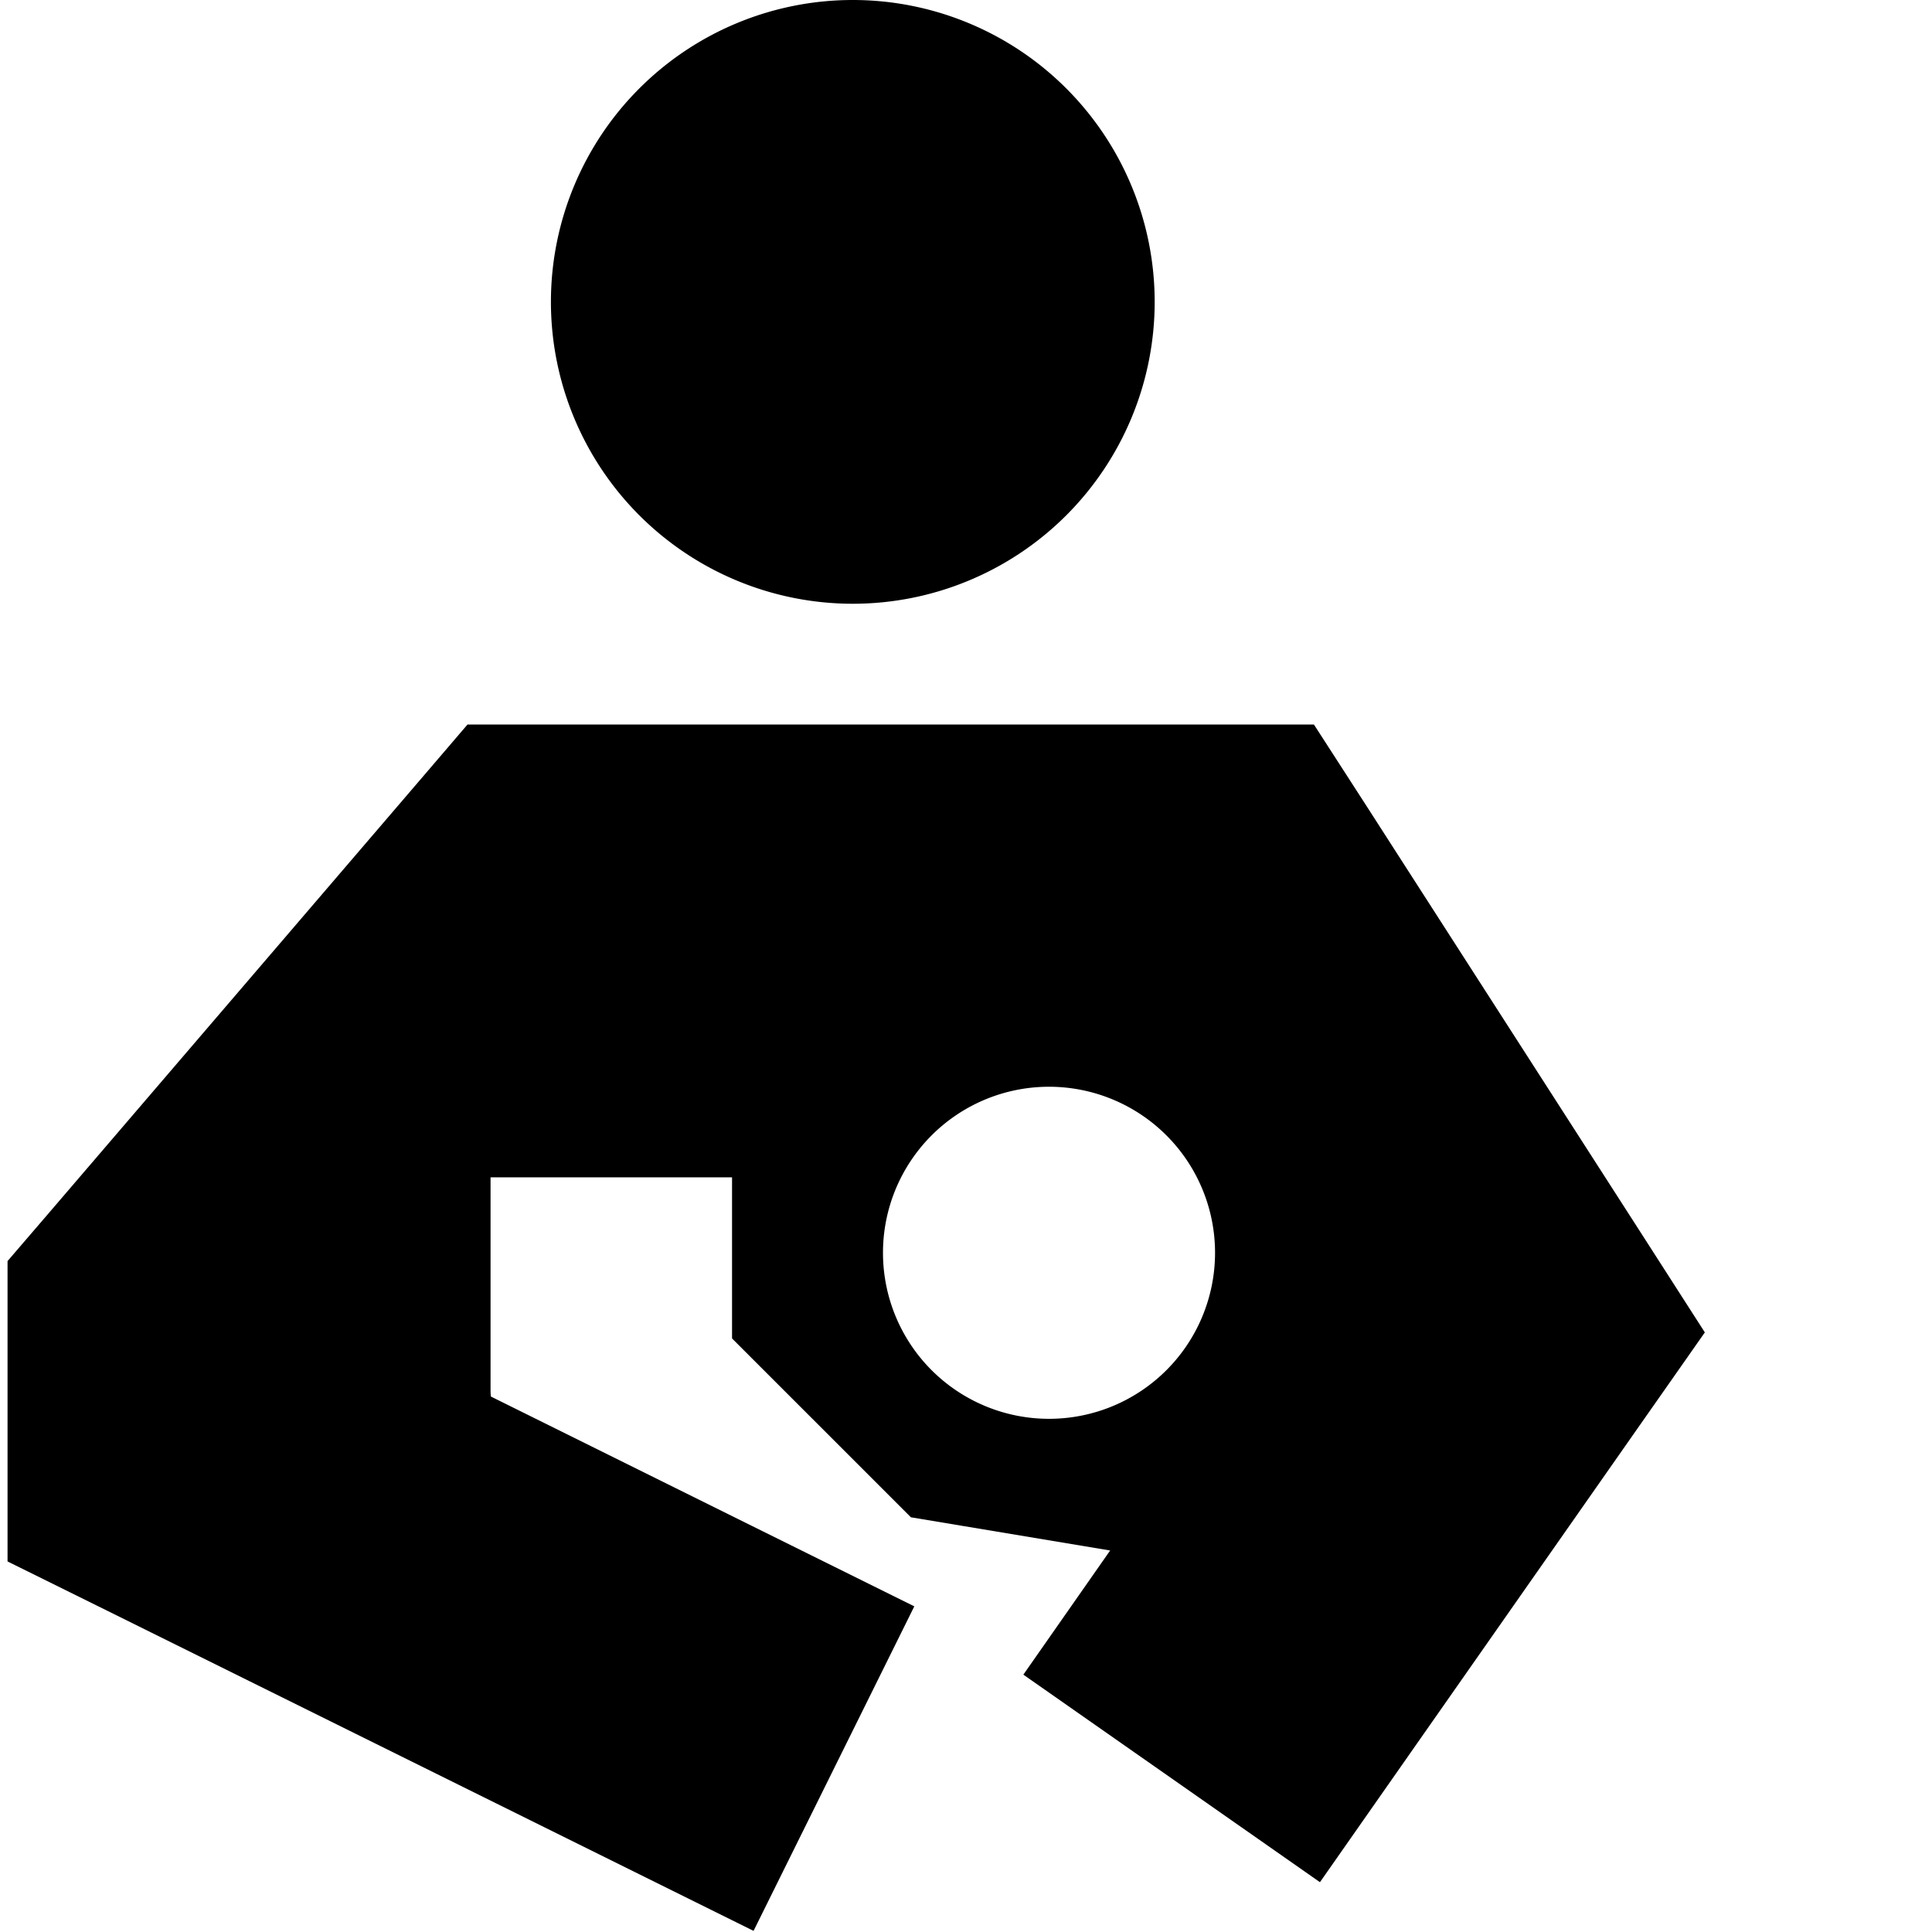 <svg xmlns="http://www.w3.org/2000/svg" viewBox="0 0 512 512"><!--! Font Awesome Pro 6.3.0 by @fontawesome - https://fontawesome.com License - https://fontawesome.com/license (Commercial License) Copyright 2023 Fonticons, Inc. --><path d="M146 80a80 80 0 1 1 160 0A80 80 0 1 1 146 80zM271.2 443.8l23-32.9-52.8-8.8L194 354.7V312H130l0 20.4 0 35.6c0 .7 0 1.4 .1 2.1l69.2 34.3 43 21.3-42.6 86-43-21.3L28.7 427 2 413.8 2 384l0-32 0-17.8 11.6-13.5 96-112L123.9 192H146 322h26.2l14.2 22 72 112 17.4 27.1-18.5 26.4-56 80-27.5 39.3-78.6-55zM278 376a44 44 0 1 0 0-88 44 44 0 1 0 0 88z"/></svg>